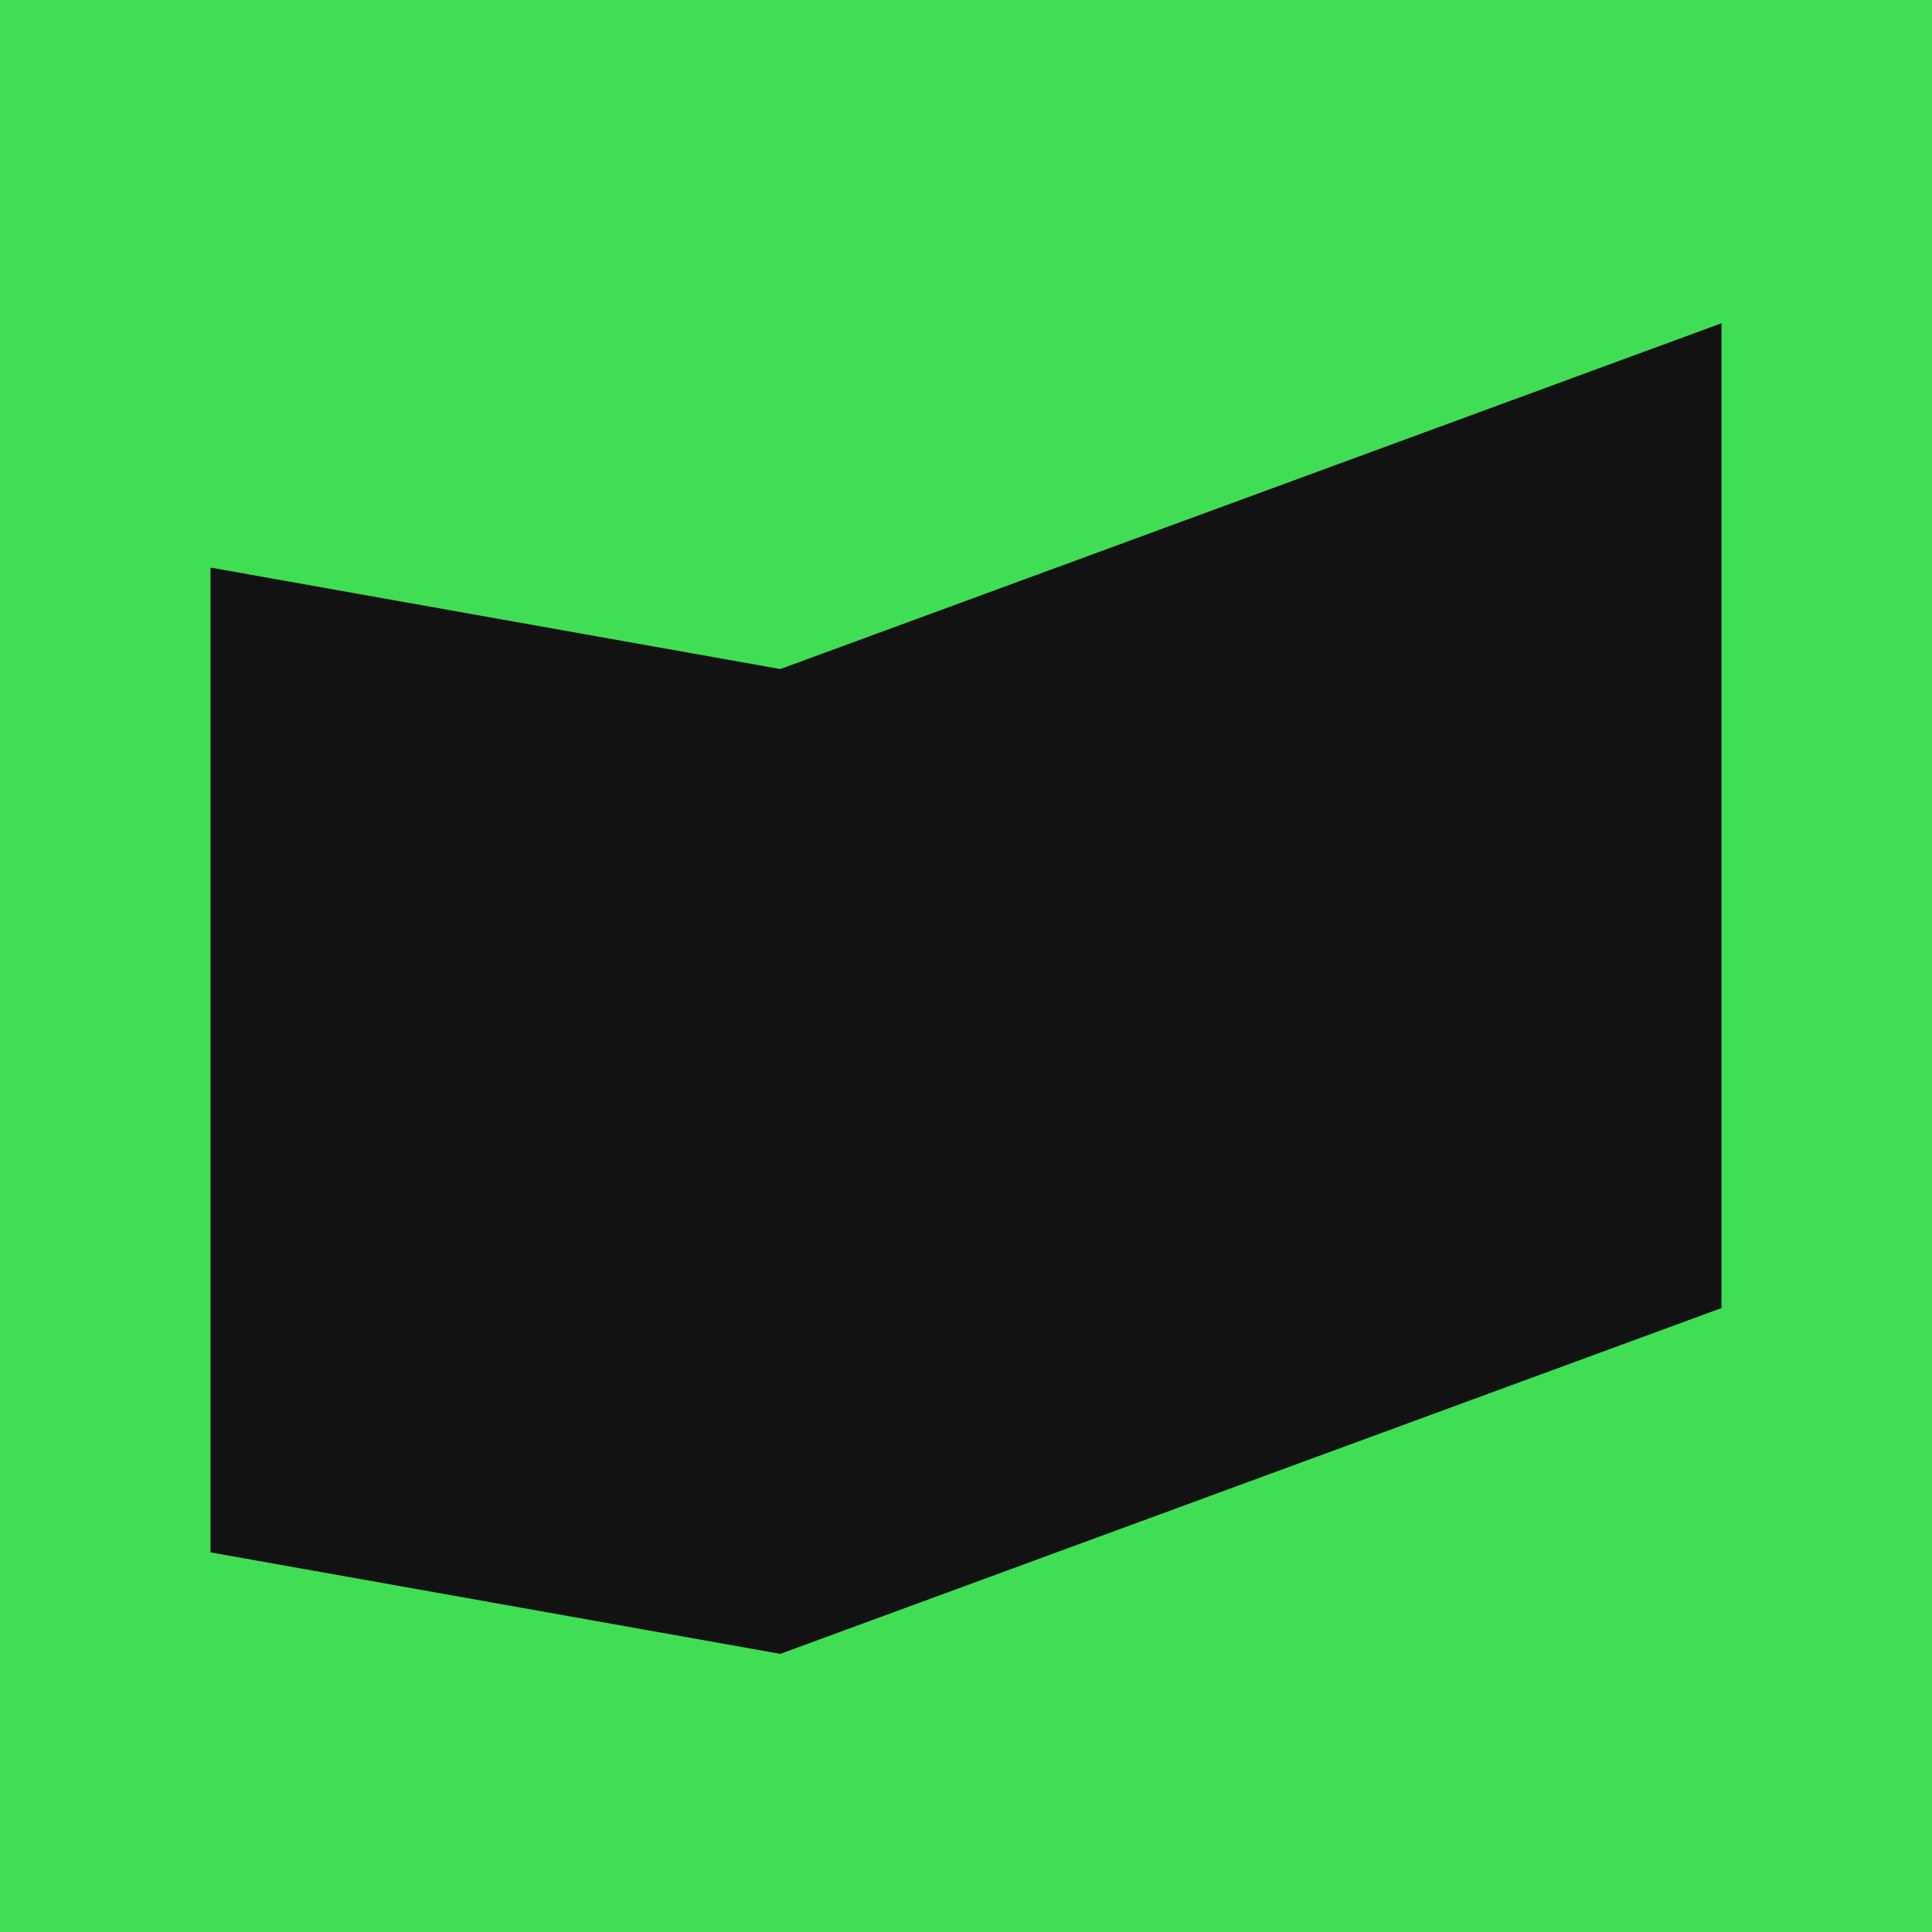 <?xml version="1.0" encoding="UTF-8"?>
<svg id="Capa_1" xmlns="http://www.w3.org/2000/svg" version="1.1" viewBox="0 0 257 257">
  <!-- Generator: Adobe Illustrator 29.0.0, SVG Export Plug-In . SVG Version: 2.1.0 Build 186)  -->
  <defs>
    <style>
      .st0 {
        fill: #3fde54;
      }

      .st1 {
        fill: #121212;
      }
    </style>
  </defs>
  <rect class="st0" width="257" height="257"/>
  <polygon class="st1" points="229 43 103.8 89 28 75.5 28 206.5 103.8 220 229 174 229 43"/>
</svg>